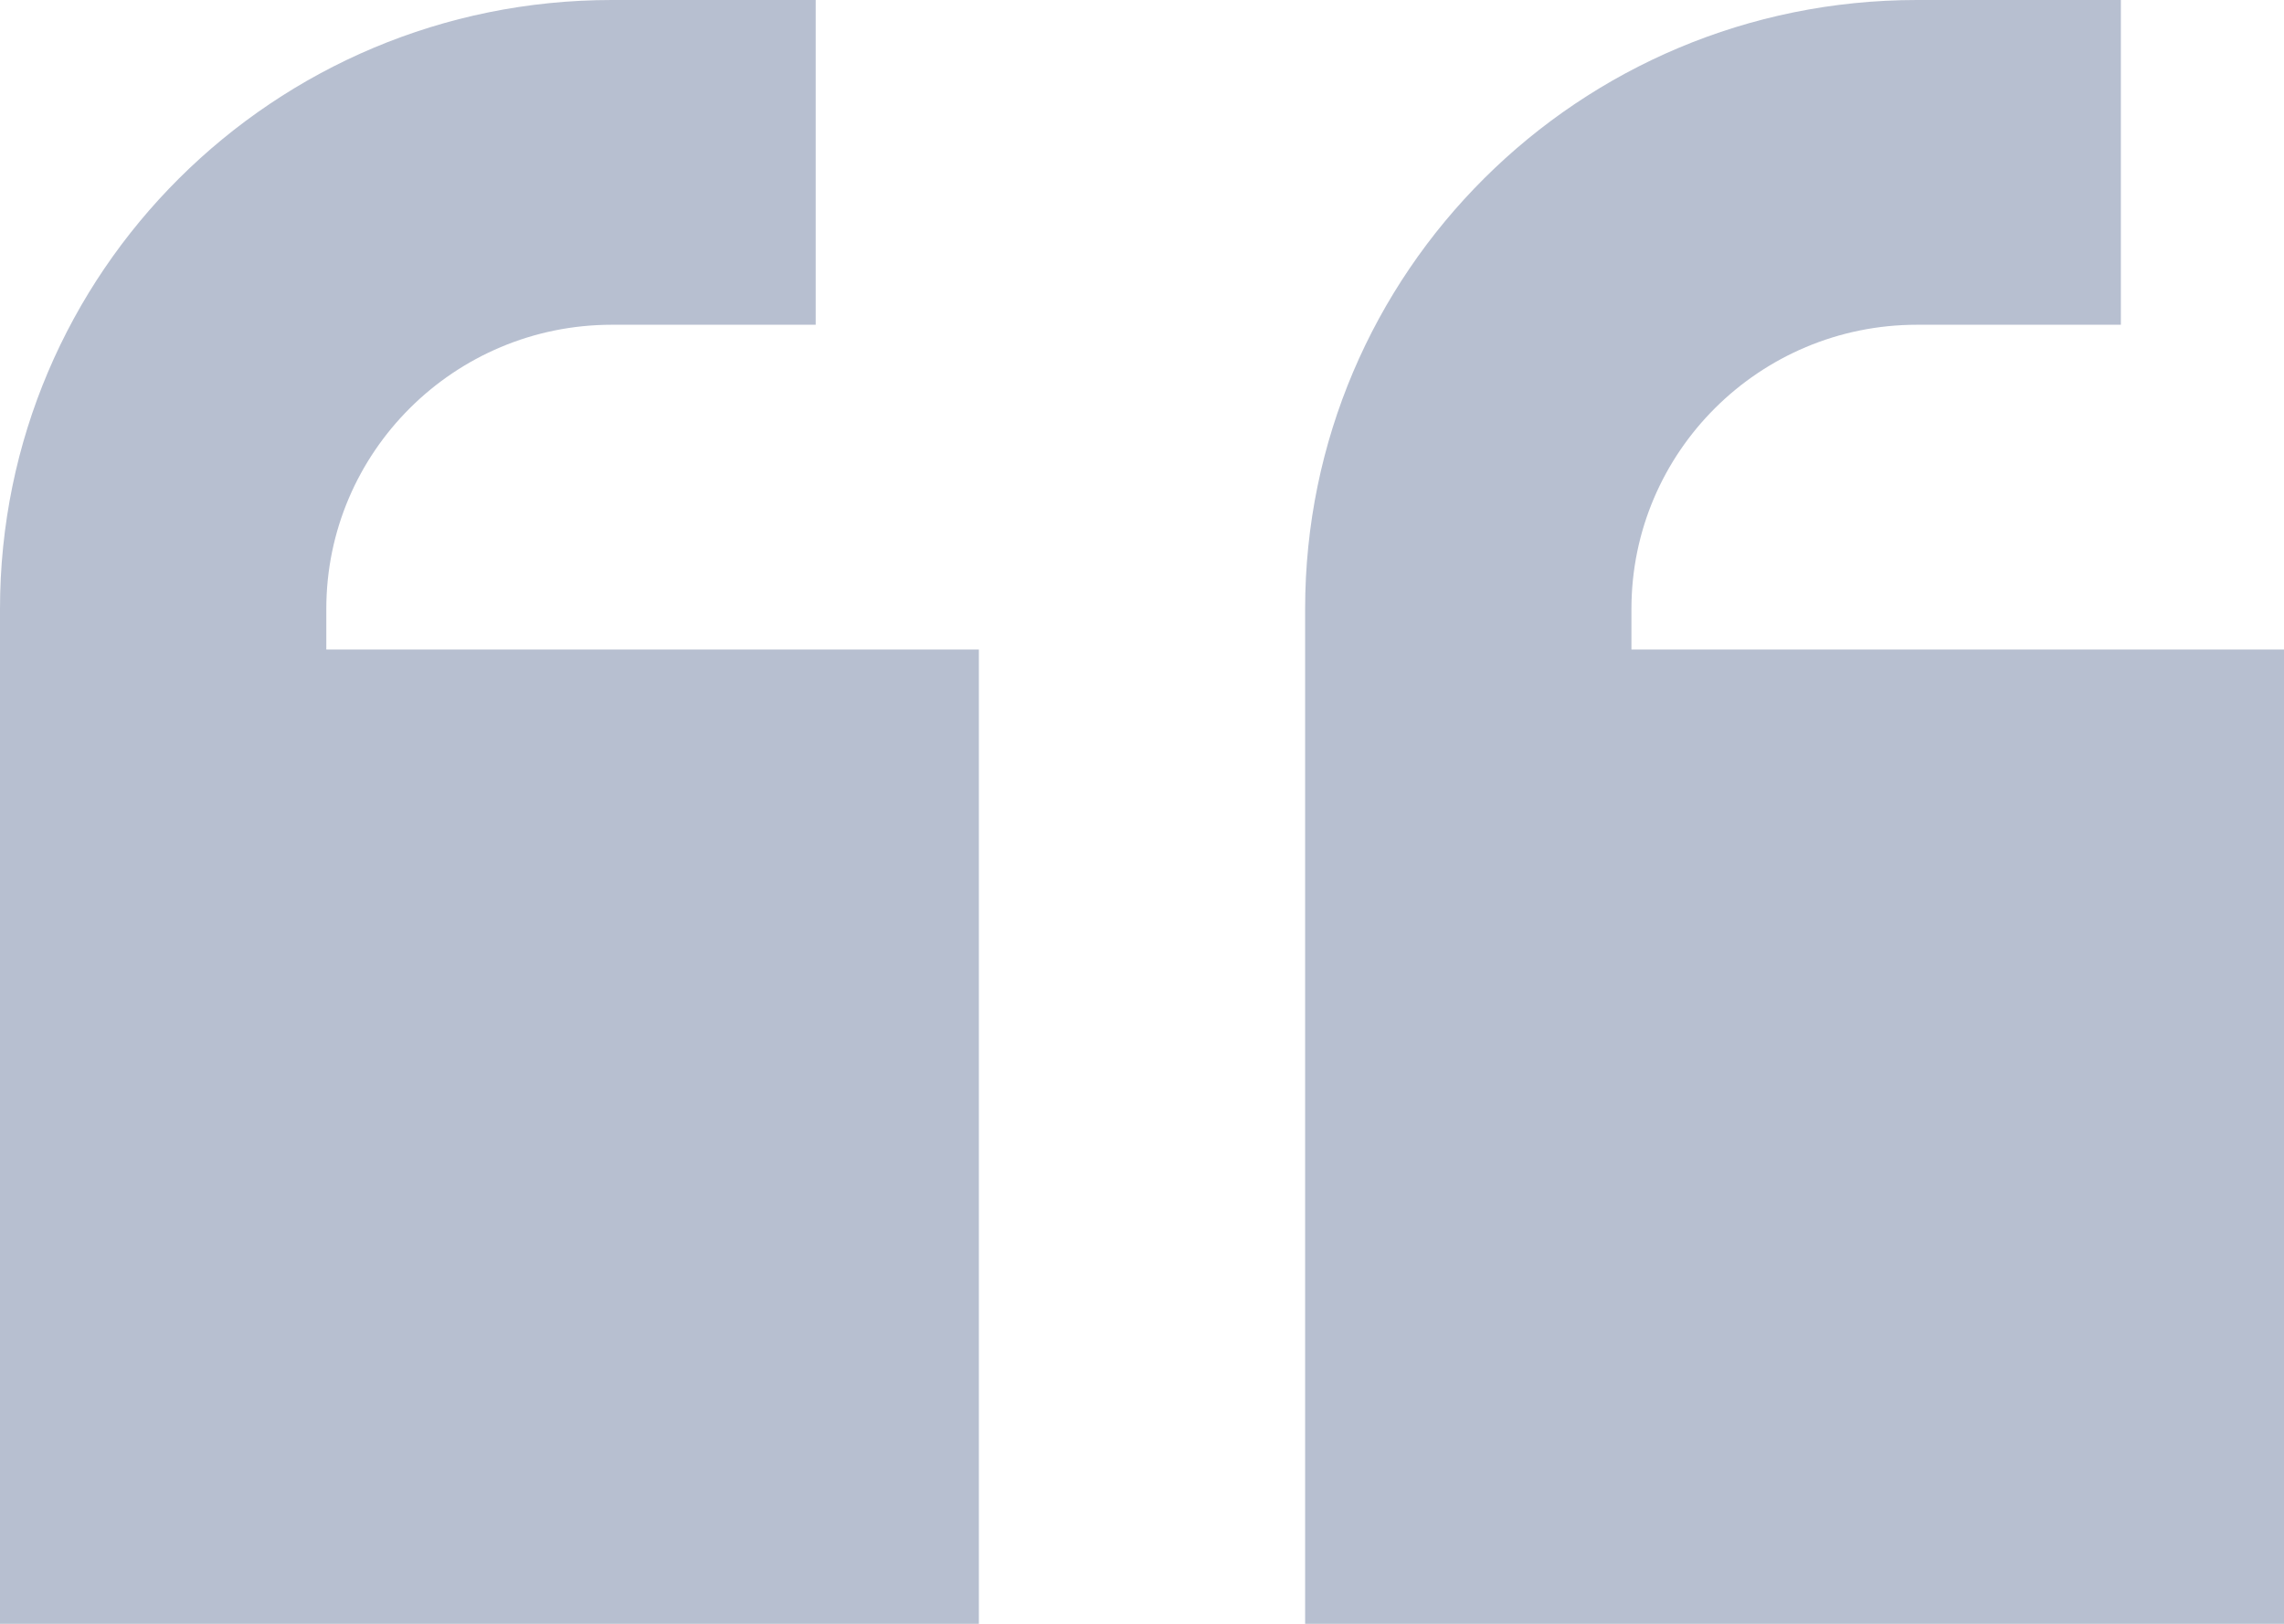 <svg width="45" height="32" viewBox="0 0 45 32" fill="none" xmlns="http://www.w3.org/2000/svg">
<path d="M0 12C0 5.37 5.394 0 12.054 0H16.071V6.4H12.054C8.95 6.4 6.429 8.91 6.429 12V12.8H19.286V32H0V12ZM25.714 12C25.714 5.37 31.108 0 37.768 0H41.786V6.4H37.768C34.664 6.4 32.143 8.91 32.143 12V12.8H45V32H25.714V12Z" fill="#B7BFD0"/>
</svg>
